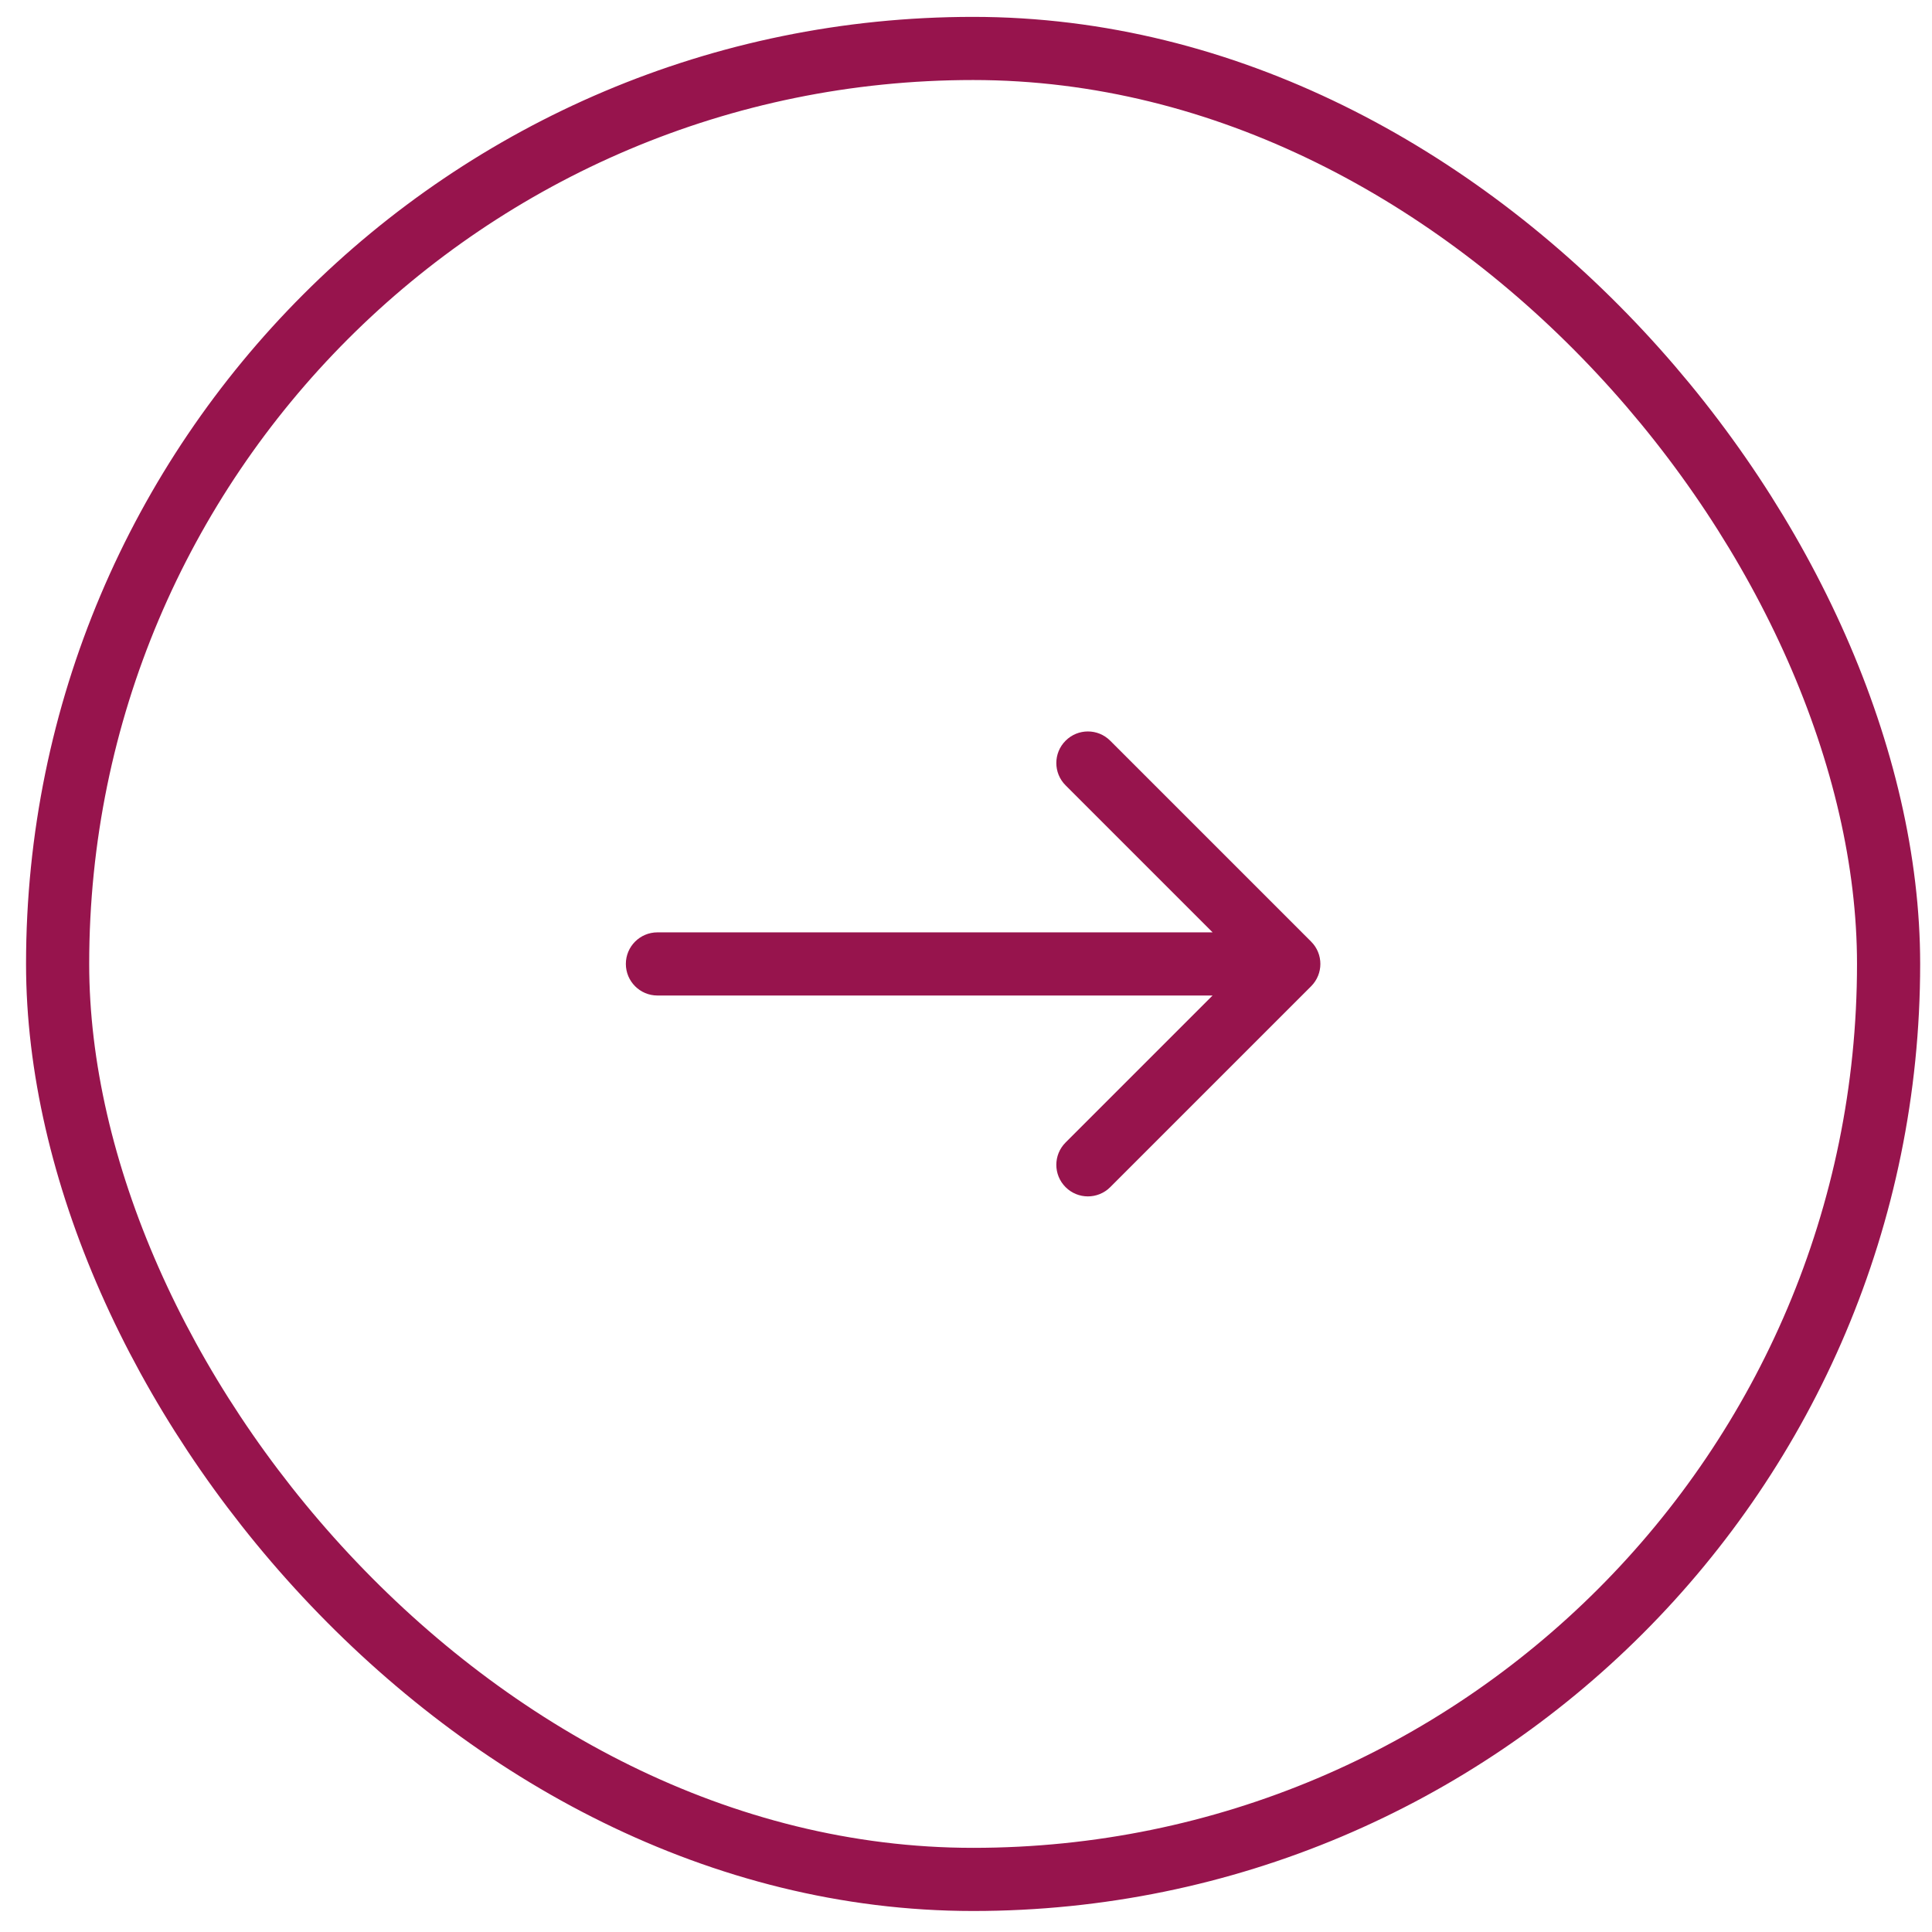 <svg width="51" height="51" viewBox="0 0 51 51" fill="none" xmlns="http://www.w3.org/2000/svg">
<rect x="1.521" y="1.279" width="48.333" height="48.333" rx="24.167" stroke="#97144D" stroke-width="1.667"/>
<path d="M17.355 24.612C16.894 24.612 16.521 24.985 16.521 25.445C16.521 25.905 16.894 26.279 17.355 26.279V24.612ZM34.61 26.035C34.936 25.709 34.936 25.181 34.61 24.856L29.307 19.553C28.982 19.227 28.454 19.227 28.129 19.553C27.803 19.878 27.803 20.406 28.129 20.731L32.843 25.445L28.129 30.159C27.803 30.485 27.803 31.012 28.129 31.338C28.454 31.663 28.982 31.663 29.307 31.338L34.61 26.035ZM17.355 25.445V26.279H34.021V25.445V24.612H17.355V25.445Z" fill="#97144D"/>
</svg>

